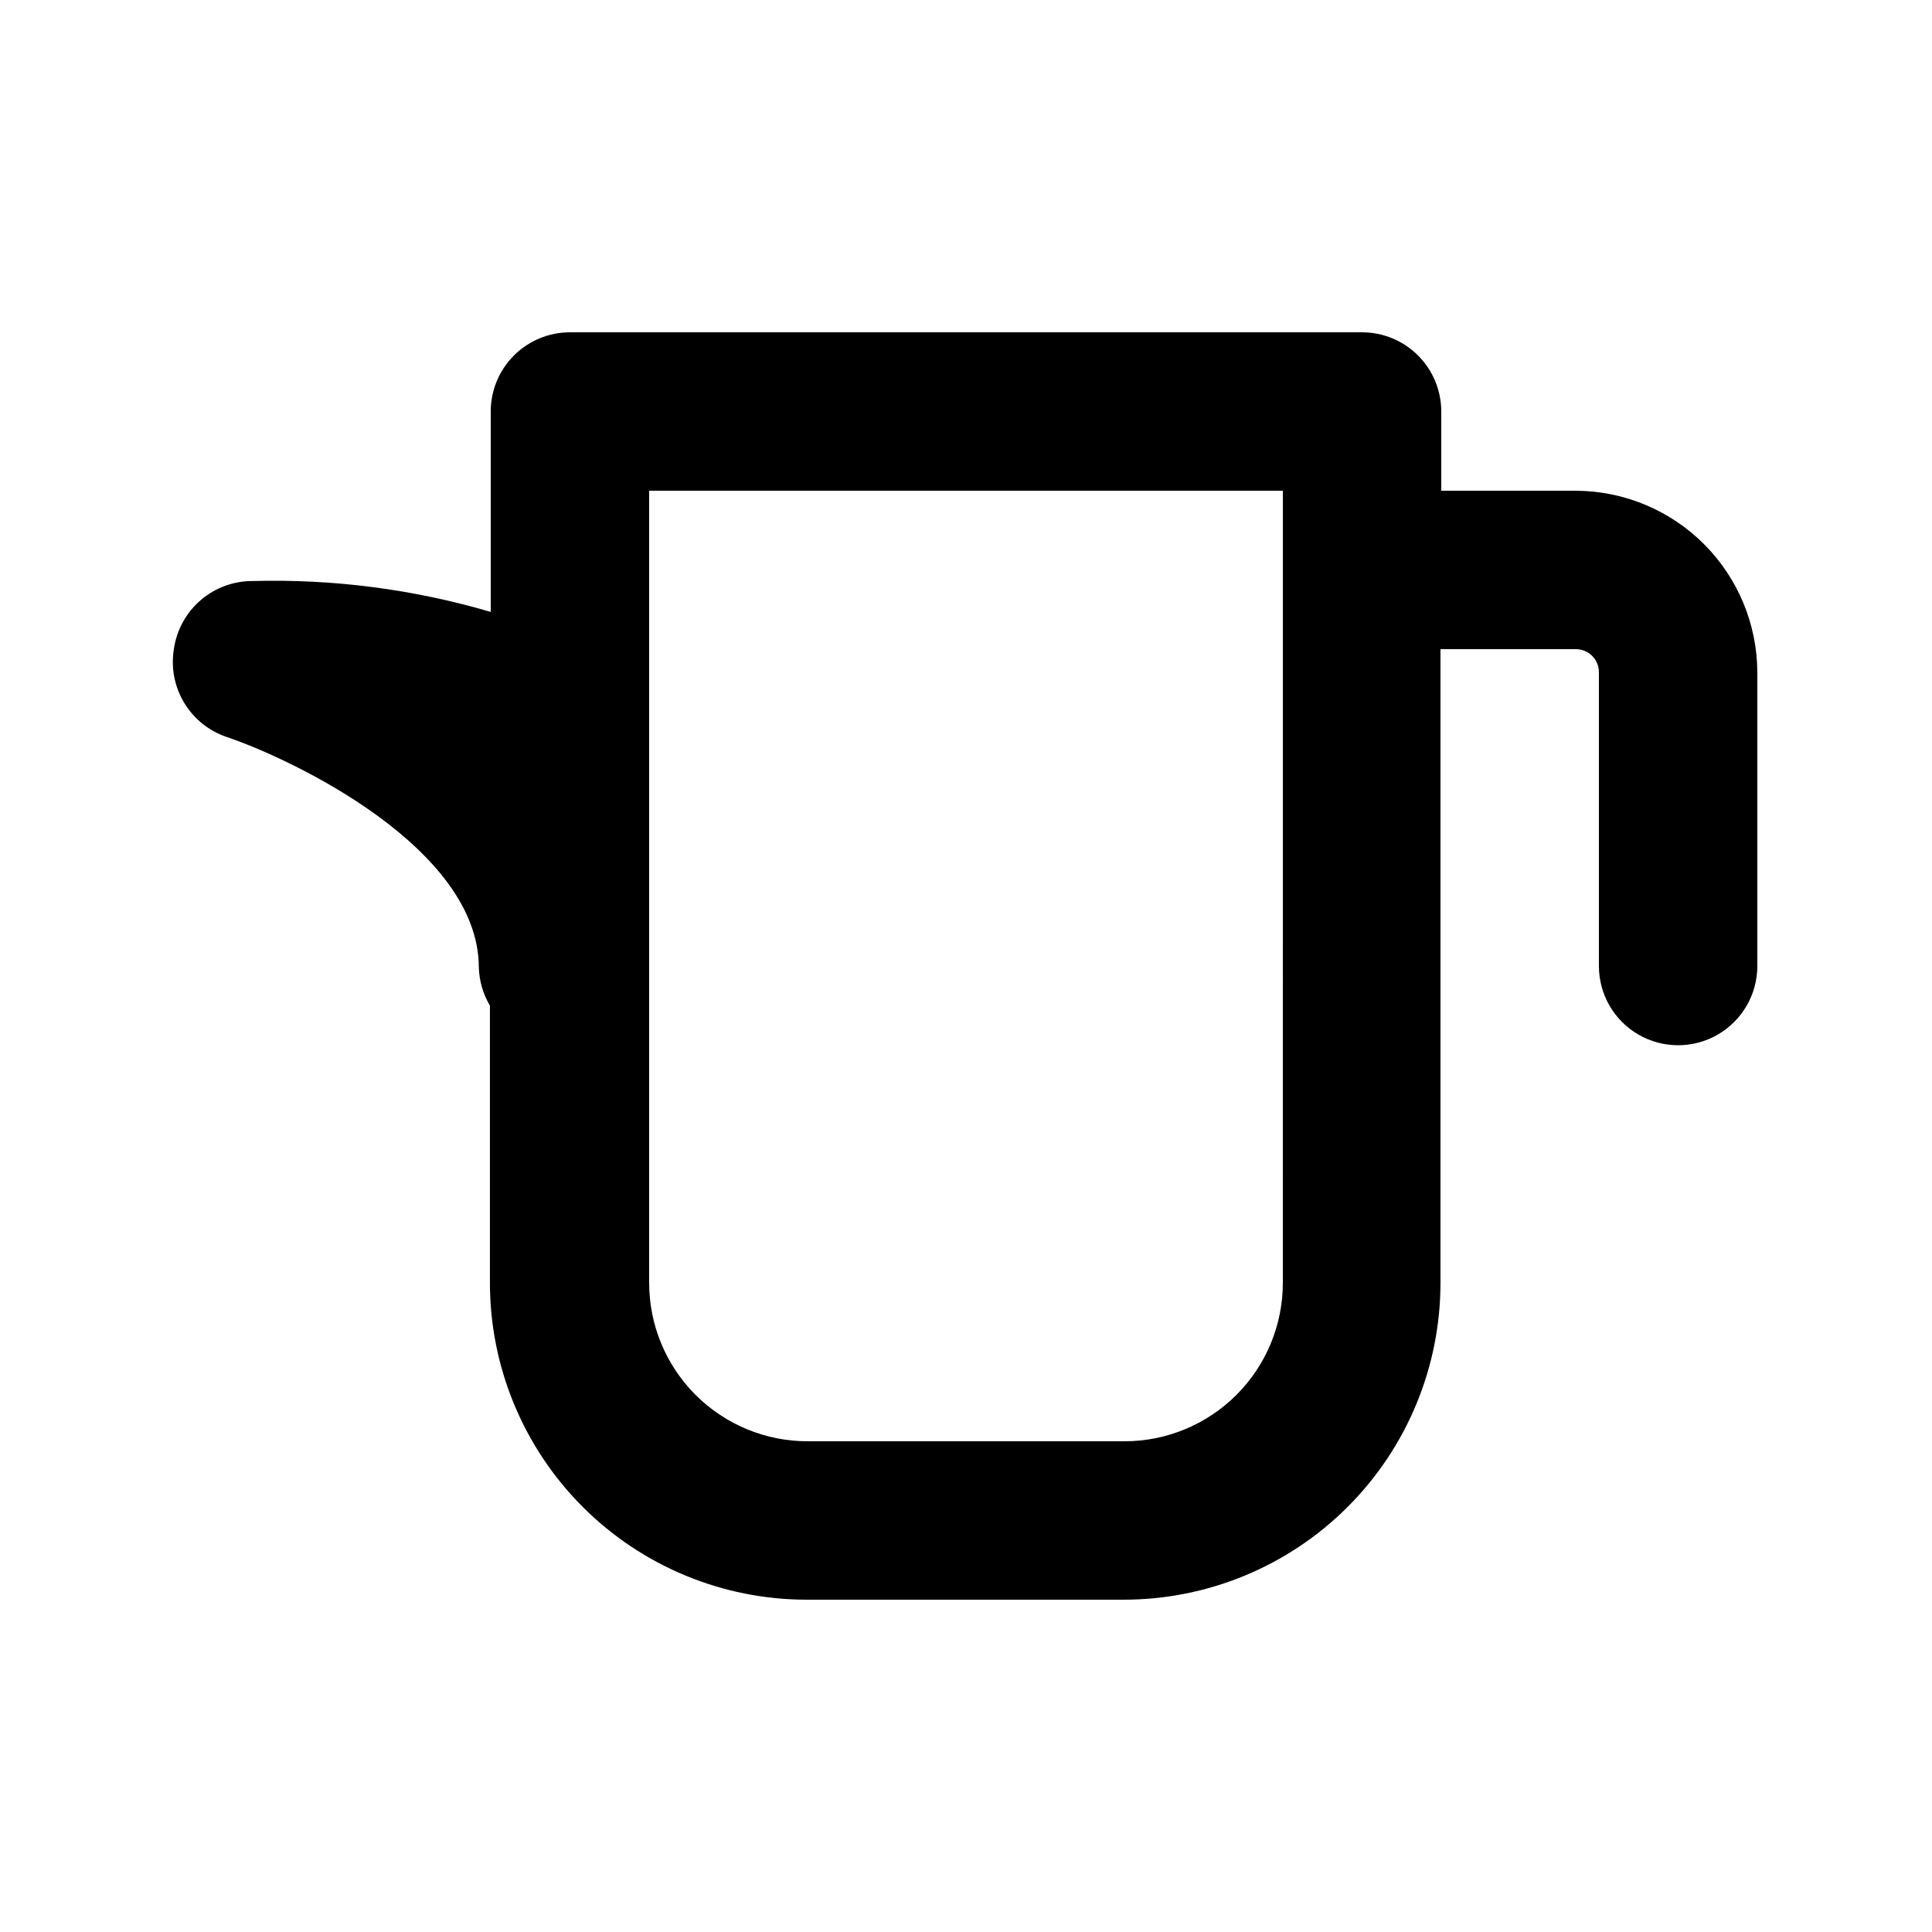<?xml version="1.0" encoding="UTF-8"?>
<!-- Uploaded to: SVG Repo, www.svgrepo.com, Generator: SVG Repo Mixer Tools -->
<svg fill="#000000" width="800px" height="800px" version="1.1" viewBox="144 144 512 512" xmlns="http://www.w3.org/2000/svg">
 <path d="m561.85 274.05h-35.898v-20.992c0-5.566-2.211-10.906-6.148-14.844-3.934-3.938-9.273-6.148-14.844-6.148h-209.92c-5.566 0-10.906 2.211-14.844 6.148s-6.148 9.277-6.148 14.844v53.109c-20.438-6.004-41.688-8.766-62.977-8.188-5.094-0.051-10.031 1.754-13.895 5.074-3.863 3.324-6.387 7.938-7.098 12.98-0.805 4.922 0.168 9.969 2.746 14.238 2.574 4.269 6.59 7.481 11.316 9.062 17.422 5.879 66.754 29.391 66.754 61.086h0.004c0.109 3.555 1.121 7.019 2.938 10.078v73.469c0 22.273 8.848 43.629 24.594 59.375 15.746 15.75 37.105 24.594 59.375 24.594h83.969c22.27 0 43.625-8.844 59.375-24.594 15.746-15.746 24.594-37.102 24.594-59.375v-167.93h35.895c3.363 0 6.09 2.723 6.09 6.086v77.883c0 7.5 4 14.43 10.496 18.18 6.492 3.75 14.496 3.75 20.992 0 6.492-3.75 10.496-10.68 10.496-18.18v-77.883c-0.055-12.695-5.109-24.859-14.066-33.855-8.961-9-21.102-14.105-33.797-14.215zm-77.883 209.92c0 11.137-4.422 21.816-12.297 29.688-7.871 7.875-18.551 12.297-29.684 12.297h-83.969c-11.137 0-21.816-4.422-29.688-12.297-7.875-7.871-12.297-18.551-12.297-29.688v-209.92h167.94z"/>
</svg>